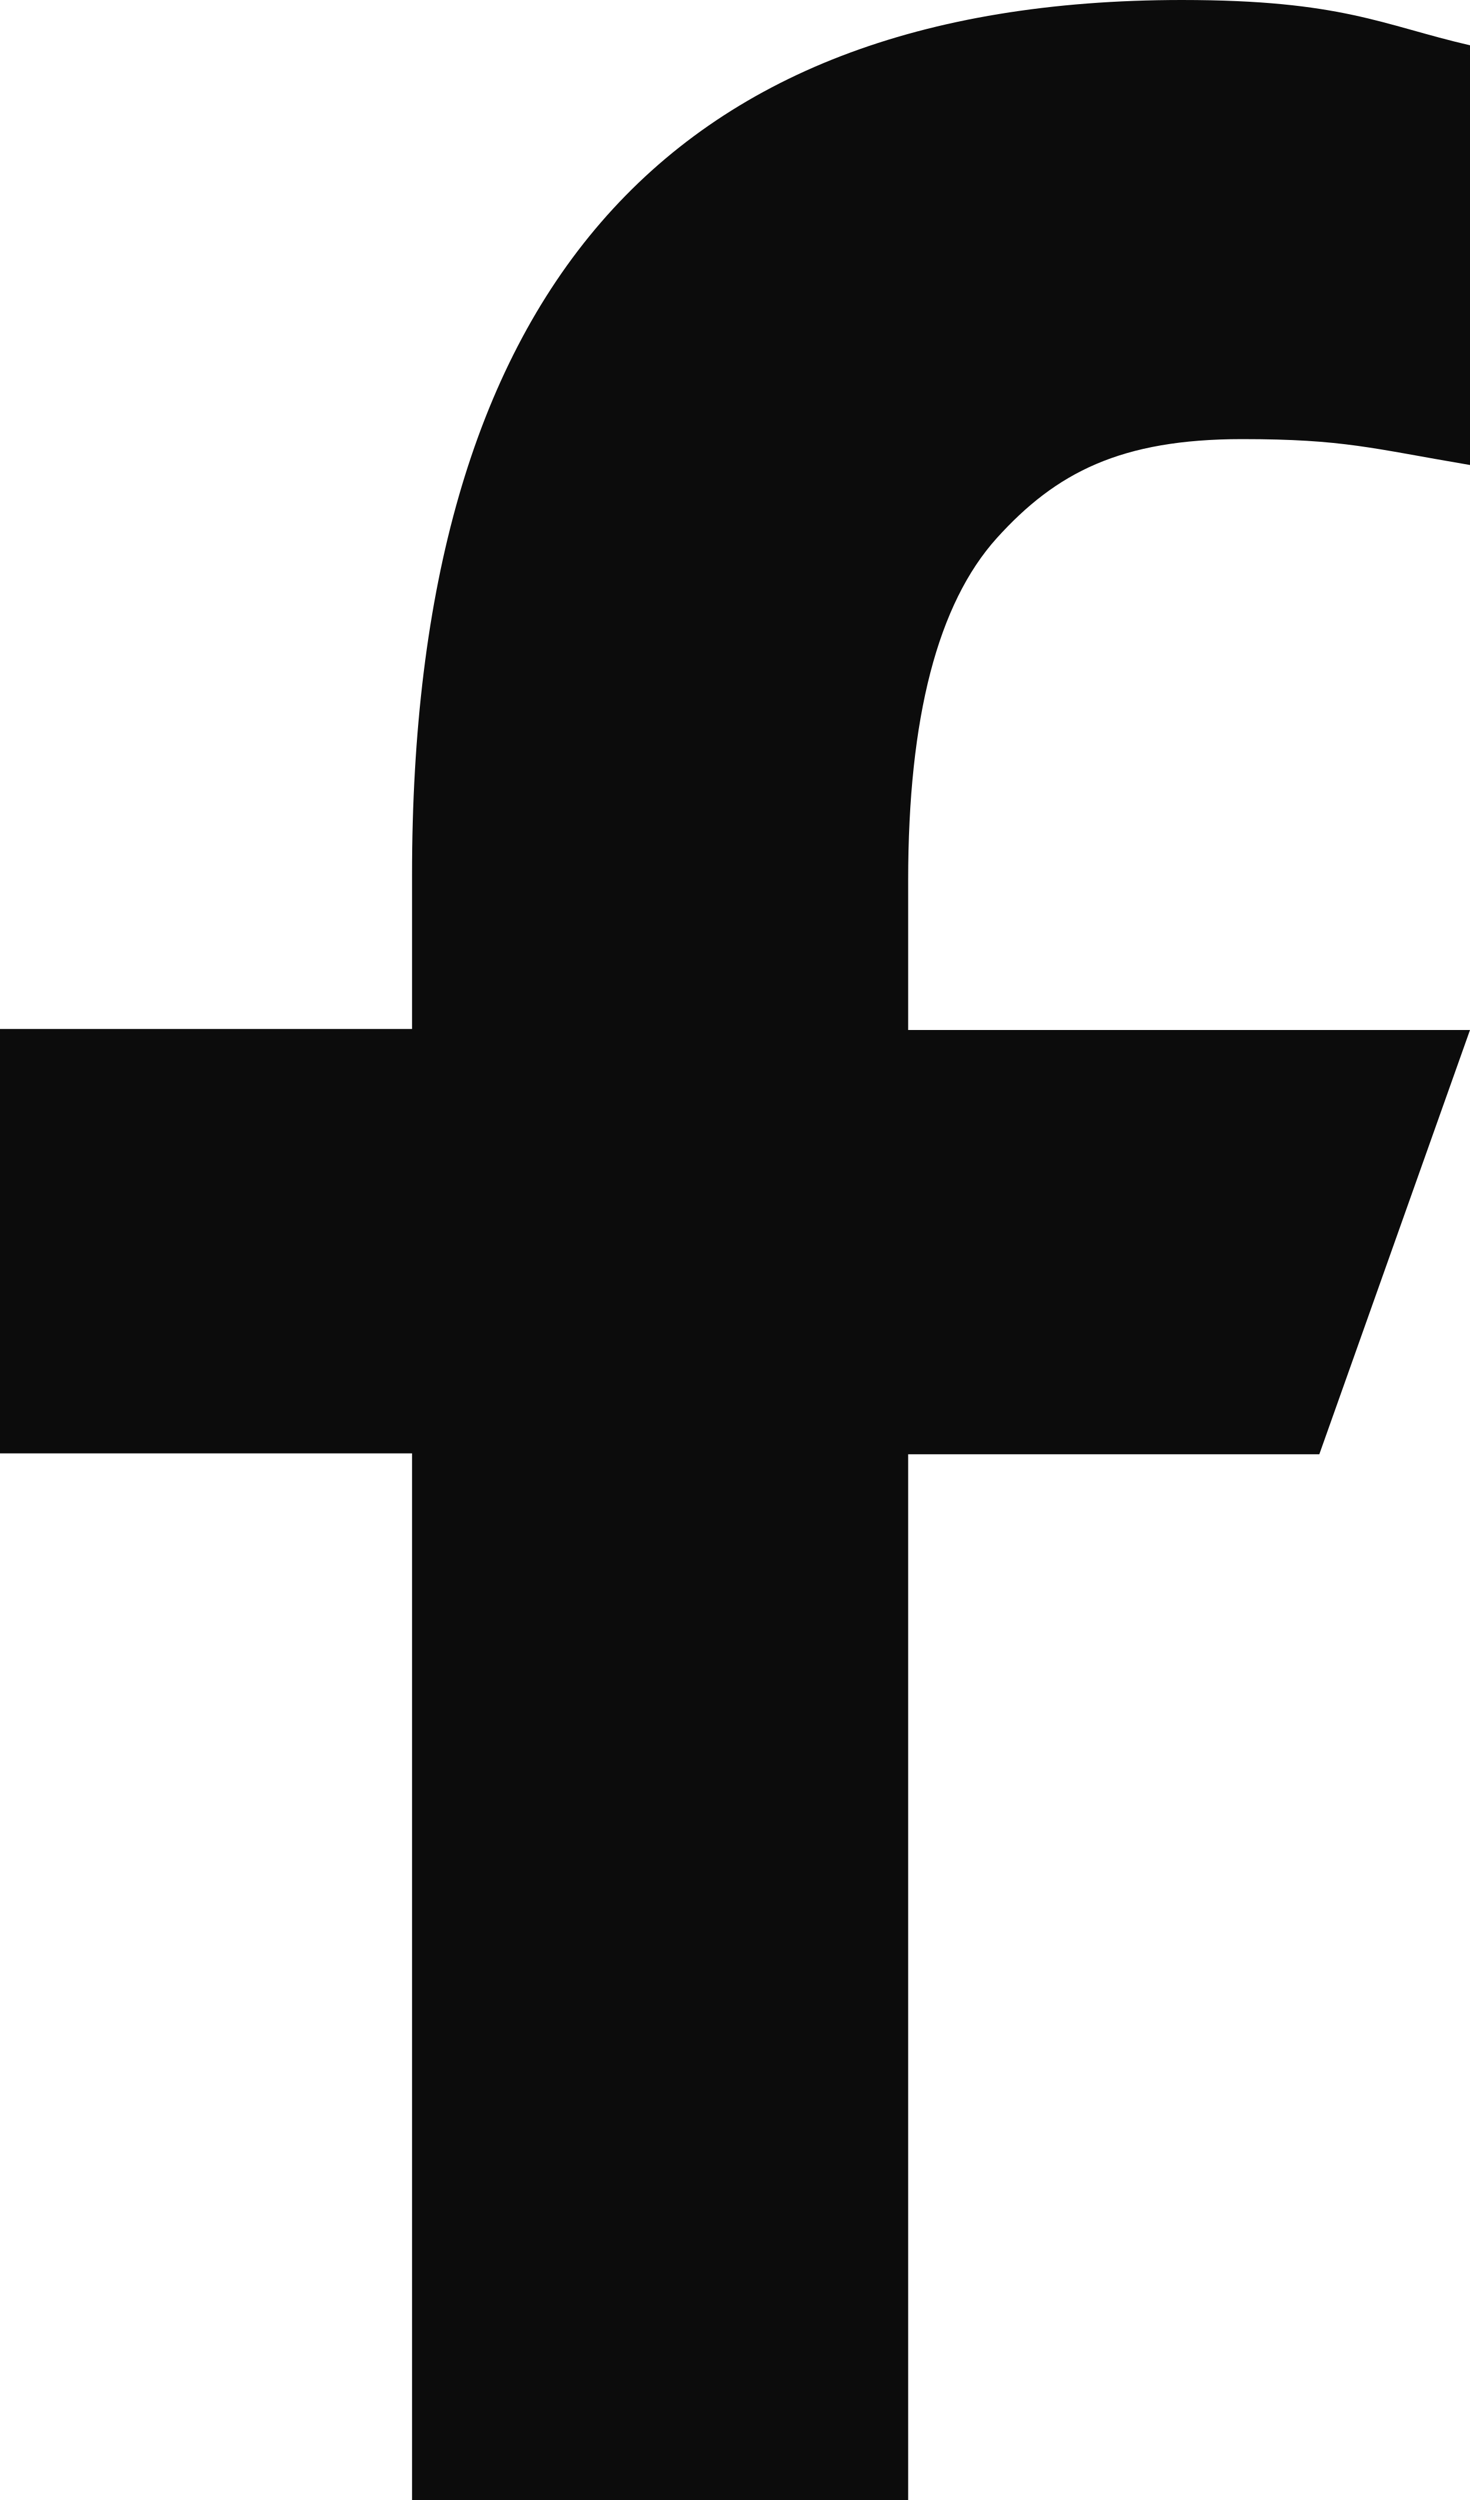 <svg width="10" height="17" viewBox="0 0 10 17" fill="none" xmlns="http://www.w3.org/2000/svg">
<path d="M6.178 9.883V17H2.803V9.883H0V6.997H2.803V5.947C2.803 2.05 4.484 0 8.04 0C9.13 0 9.403 0.17 10 0.308V3.162C9.332 3.049 9.143 2.986 8.449 2.986C7.625 2.986 7.184 3.213 6.781 3.659C6.379 4.105 6.178 4.879 6.178 5.985V7.004H10L8.975 9.889H6.178V9.883Z" fill="#0C0C0C"/>
</svg>
